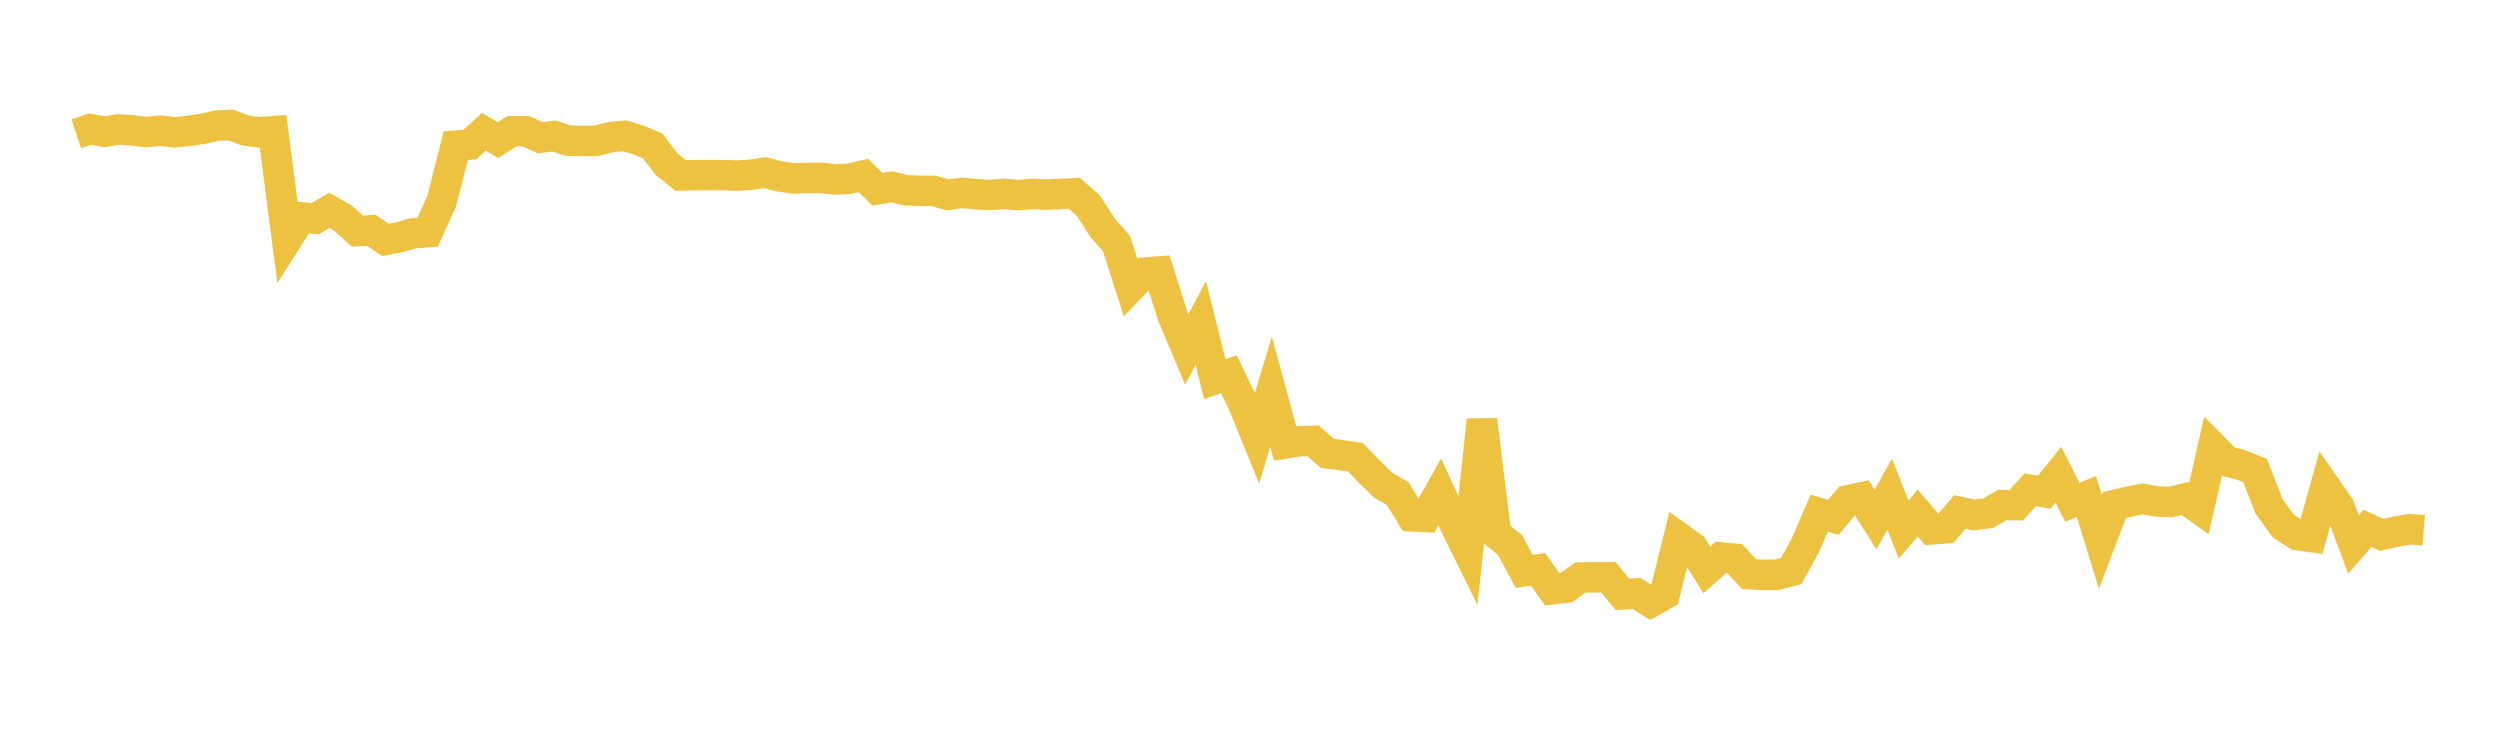 <svg width="164" height="48" xmlns="http://www.w3.org/2000/svg" xmlns:xlink="http://www.w3.org/1999/xlink"><path fill="none" stroke="rgb(237,194,64)" stroke-width="2" d="M5,8.778L5.922,8.468L6.844,8.644L7.766,8.484L8.689,8.55L9.611,8.665L10.533,8.566L11.455,8.686L12.377,8.584L13.299,8.448L14.222,8.238L15.144,8.196L16.066,8.559L16.988,8.68L17.91,8.605L18.832,15.708L19.754,14.257L20.677,14.344L21.599,13.794L22.521,14.326L23.443,15.163L24.365,15.109L25.287,15.738L26.21,15.555L27.132,15.299L28.054,15.231L28.976,13.194L29.898,9.555L30.82,9.483L31.743,8.645L32.665,9.191L33.587,8.606L34.509,8.612L35.431,9.029L36.353,8.922L37.275,9.228L38.198,9.243L39.12,9.243L40.042,8.997L40.964,8.907L41.886,9.184L42.808,9.568L43.731,10.774L44.653,11.514L45.575,11.488L46.497,11.486L47.419,11.488L48.341,11.523L49.263,11.459L50.186,11.327L51.108,11.566L52.03,11.706L52.952,11.675L53.874,11.663L54.796,11.775L55.719,11.725L56.641,11.513L57.563,12.414L58.485,12.256L59.407,12.479L60.329,12.517L61.251,12.524L62.174,12.785L63.096,12.652L64.018,12.739L64.94,12.793L65.862,12.717L66.784,12.801L67.707,12.724L68.629,12.765L69.551,12.723L70.473,12.68L71.395,13.489L72.317,14.923L73.24,15.976L74.162,18.848L75.084,17.884L76.006,17.811L76.928,20.721L77.85,22.911L78.772,21.195L79.695,24.874L80.617,24.547L81.539,26.472L82.461,28.731L83.383,25.696L84.305,29.093L85.228,28.947L86.15,28.921L87.072,29.744L87.994,29.864L88.916,29.993L89.838,30.95L90.76,31.848L91.683,32.373L92.605,33.871L93.527,33.918L94.449,32.272L95.371,34.28L96.293,36.152L97.216,27.549L98.138,35.021L99.06,35.753L99.982,37.481L100.904,37.355L101.826,38.658L102.749,38.549L103.671,37.885L104.593,37.873L105.515,37.87L106.437,38.993L107.359,38.933L108.281,39.51L109.204,38.986L110.126,35.251L111.048,35.913L111.97,37.386L112.892,36.567L113.814,36.657L114.737,37.663L115.659,37.716L116.581,37.701L117.503,37.459L118.425,35.783L119.347,33.66L120.269,33.94L121.192,32.823L122.114,32.625L123.036,34.076L123.958,32.417L124.88,34.733L125.802,33.654L126.725,34.73L127.647,34.658L128.569,33.584L129.491,33.781L130.413,33.672L131.335,33.135L132.257,33.143L133.18,32.131L134.102,32.286L135.024,31.141L135.946,32.952L136.868,32.568L137.79,35.555L138.713,33.124L139.635,32.909L140.557,32.731L141.479,32.897L142.401,32.933L143.323,32.704L144.246,33.36L145.168,29.326L146.09,30.259L147.012,30.496L147.934,30.871L148.856,33.229L149.778,34.507L150.701,35.097L151.623,35.227L152.545,31.929L153.467,33.253L154.389,35.713L155.311,34.658L156.234,35.086L157.156,34.881L158.078,34.712L159,34.782"></path></svg>